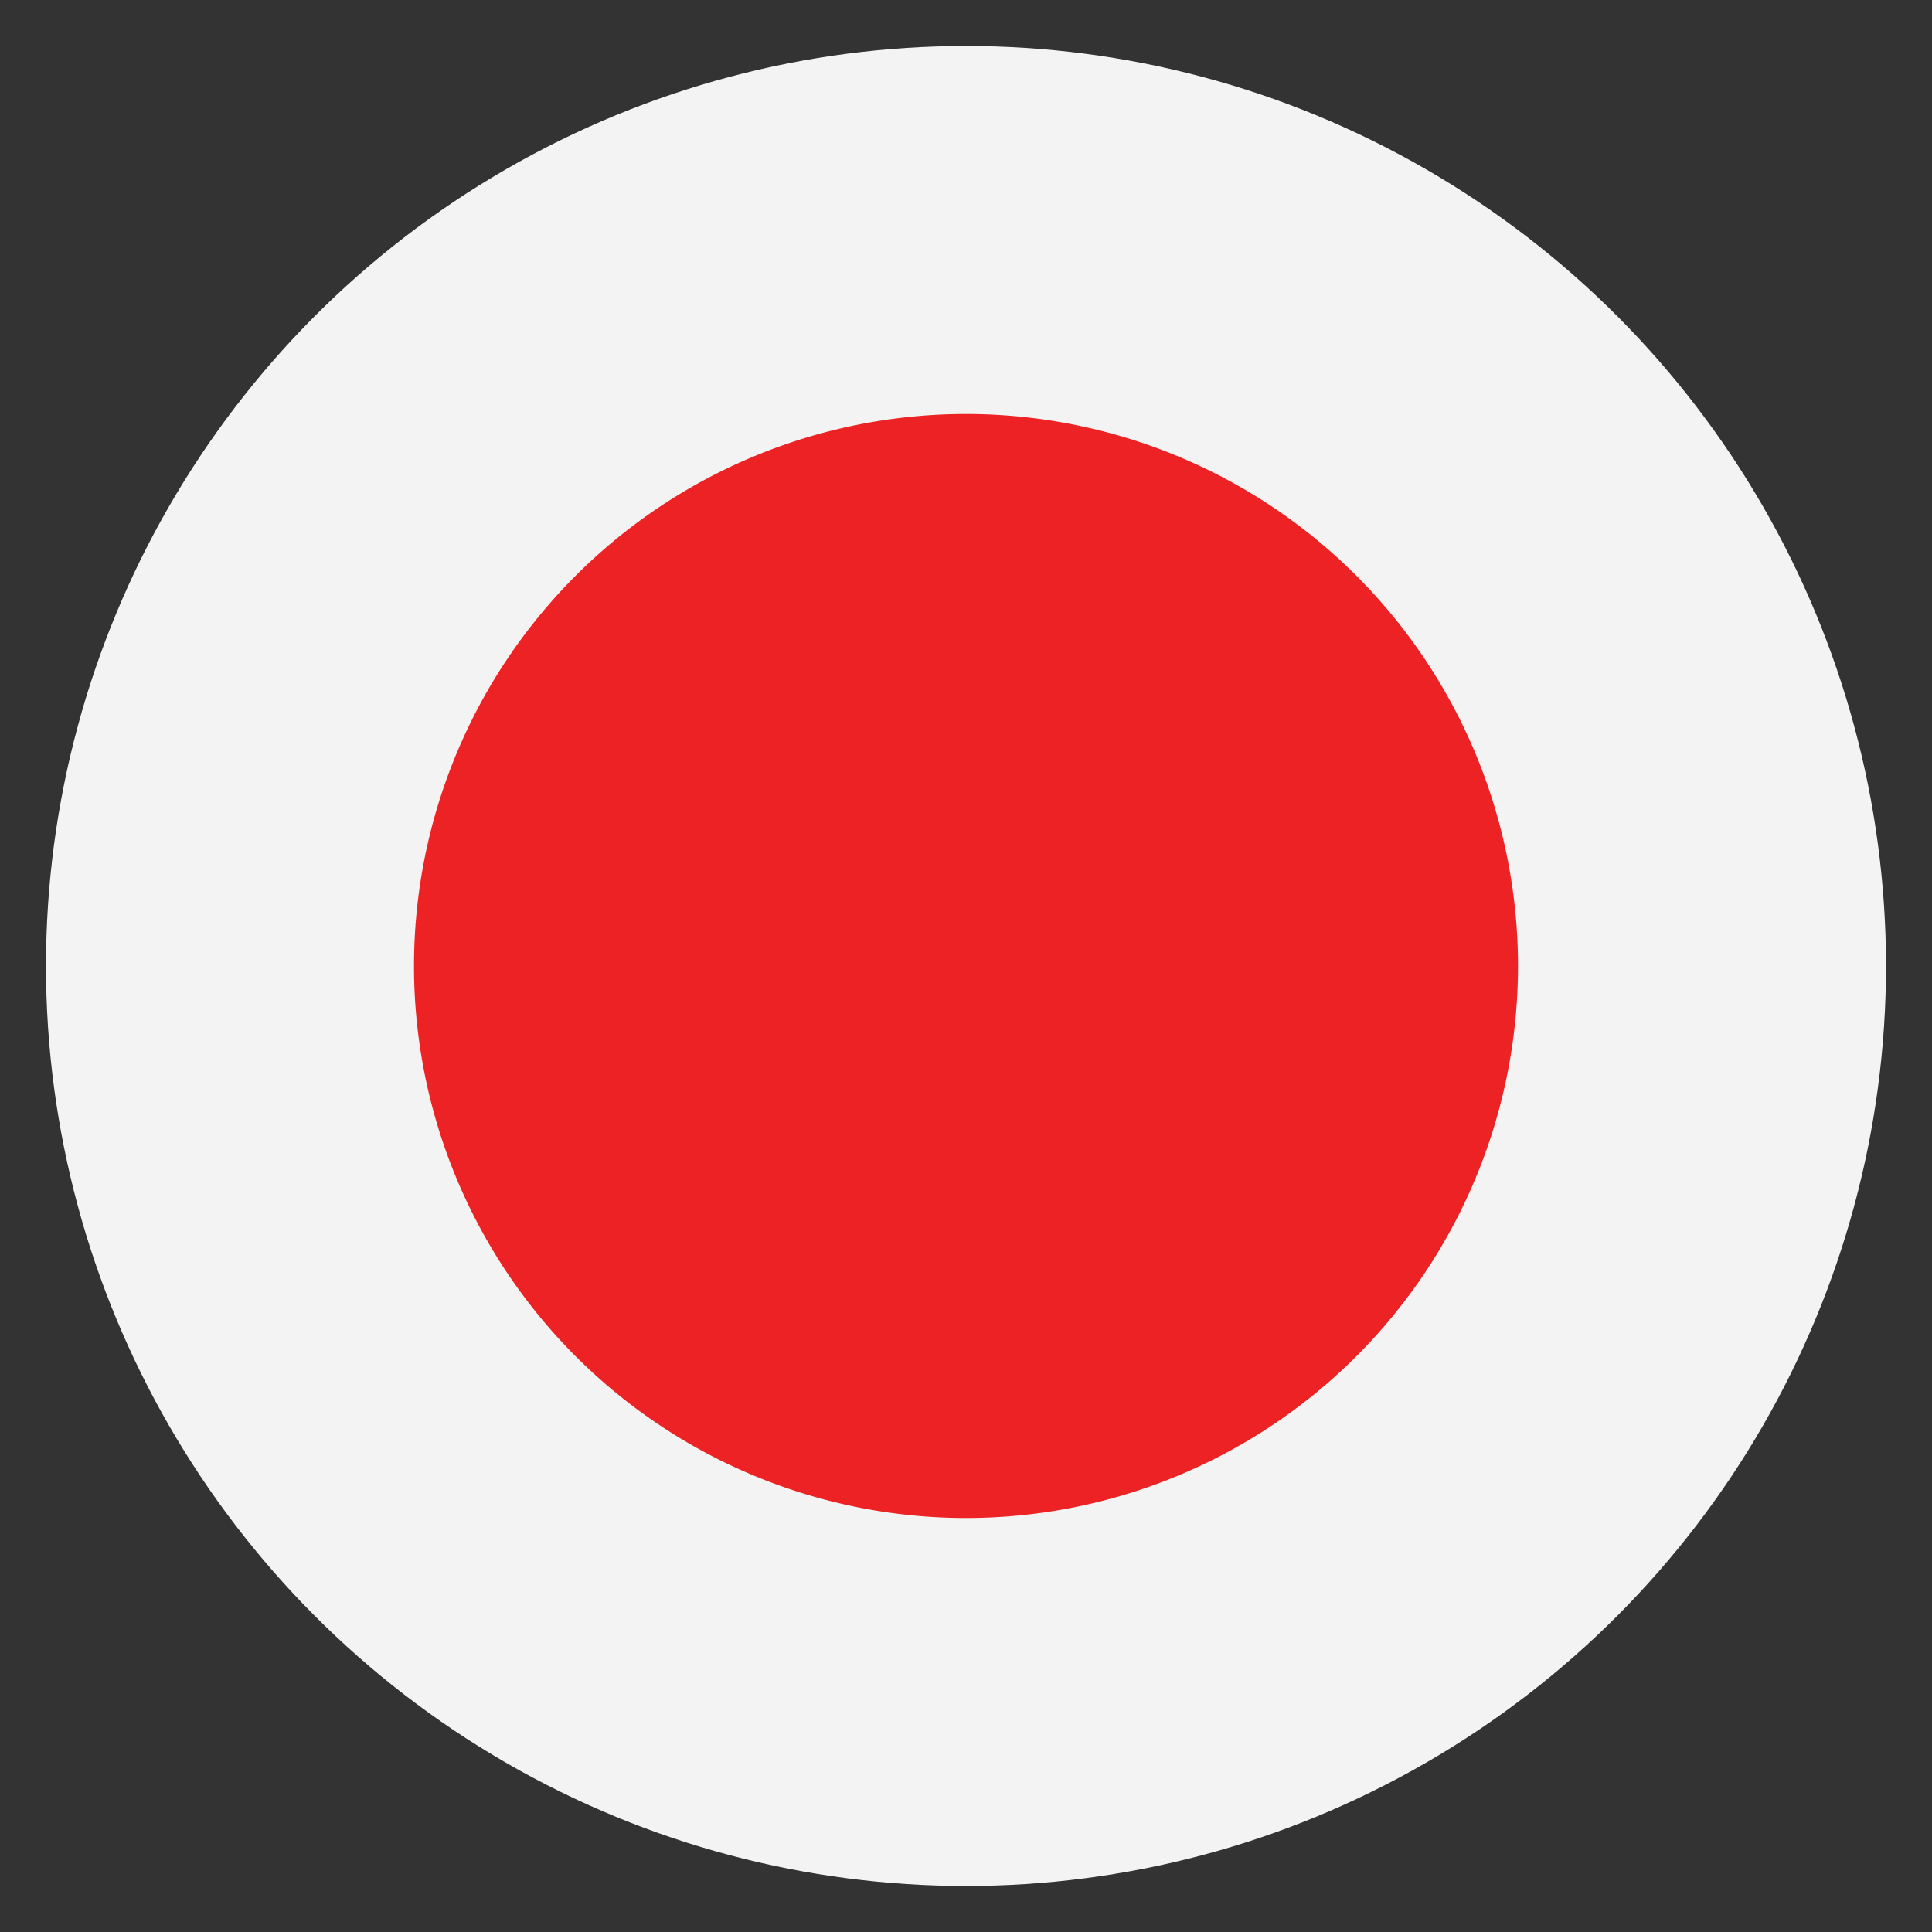 <svg xmlns="http://www.w3.org/2000/svg" viewBox="0 0 210 210"><rect x="0" y="0" width="210" height="210" fill="#333333" stroke="none"/><clipPath id="a"><circle cx="105" cy="105" r="100"/></clipPath><g style="clip-path:url(#a)"><path d="M-45 205h300V5H-45v200z" style="fill-rule:evenodd;clip-rule:evenodd;fill:#f3f3f3"/><path d="M165 105a60 60 0 1 0-120 0 60 60 0 0 0 120 0z" fill="#ed2224"/></g></svg>